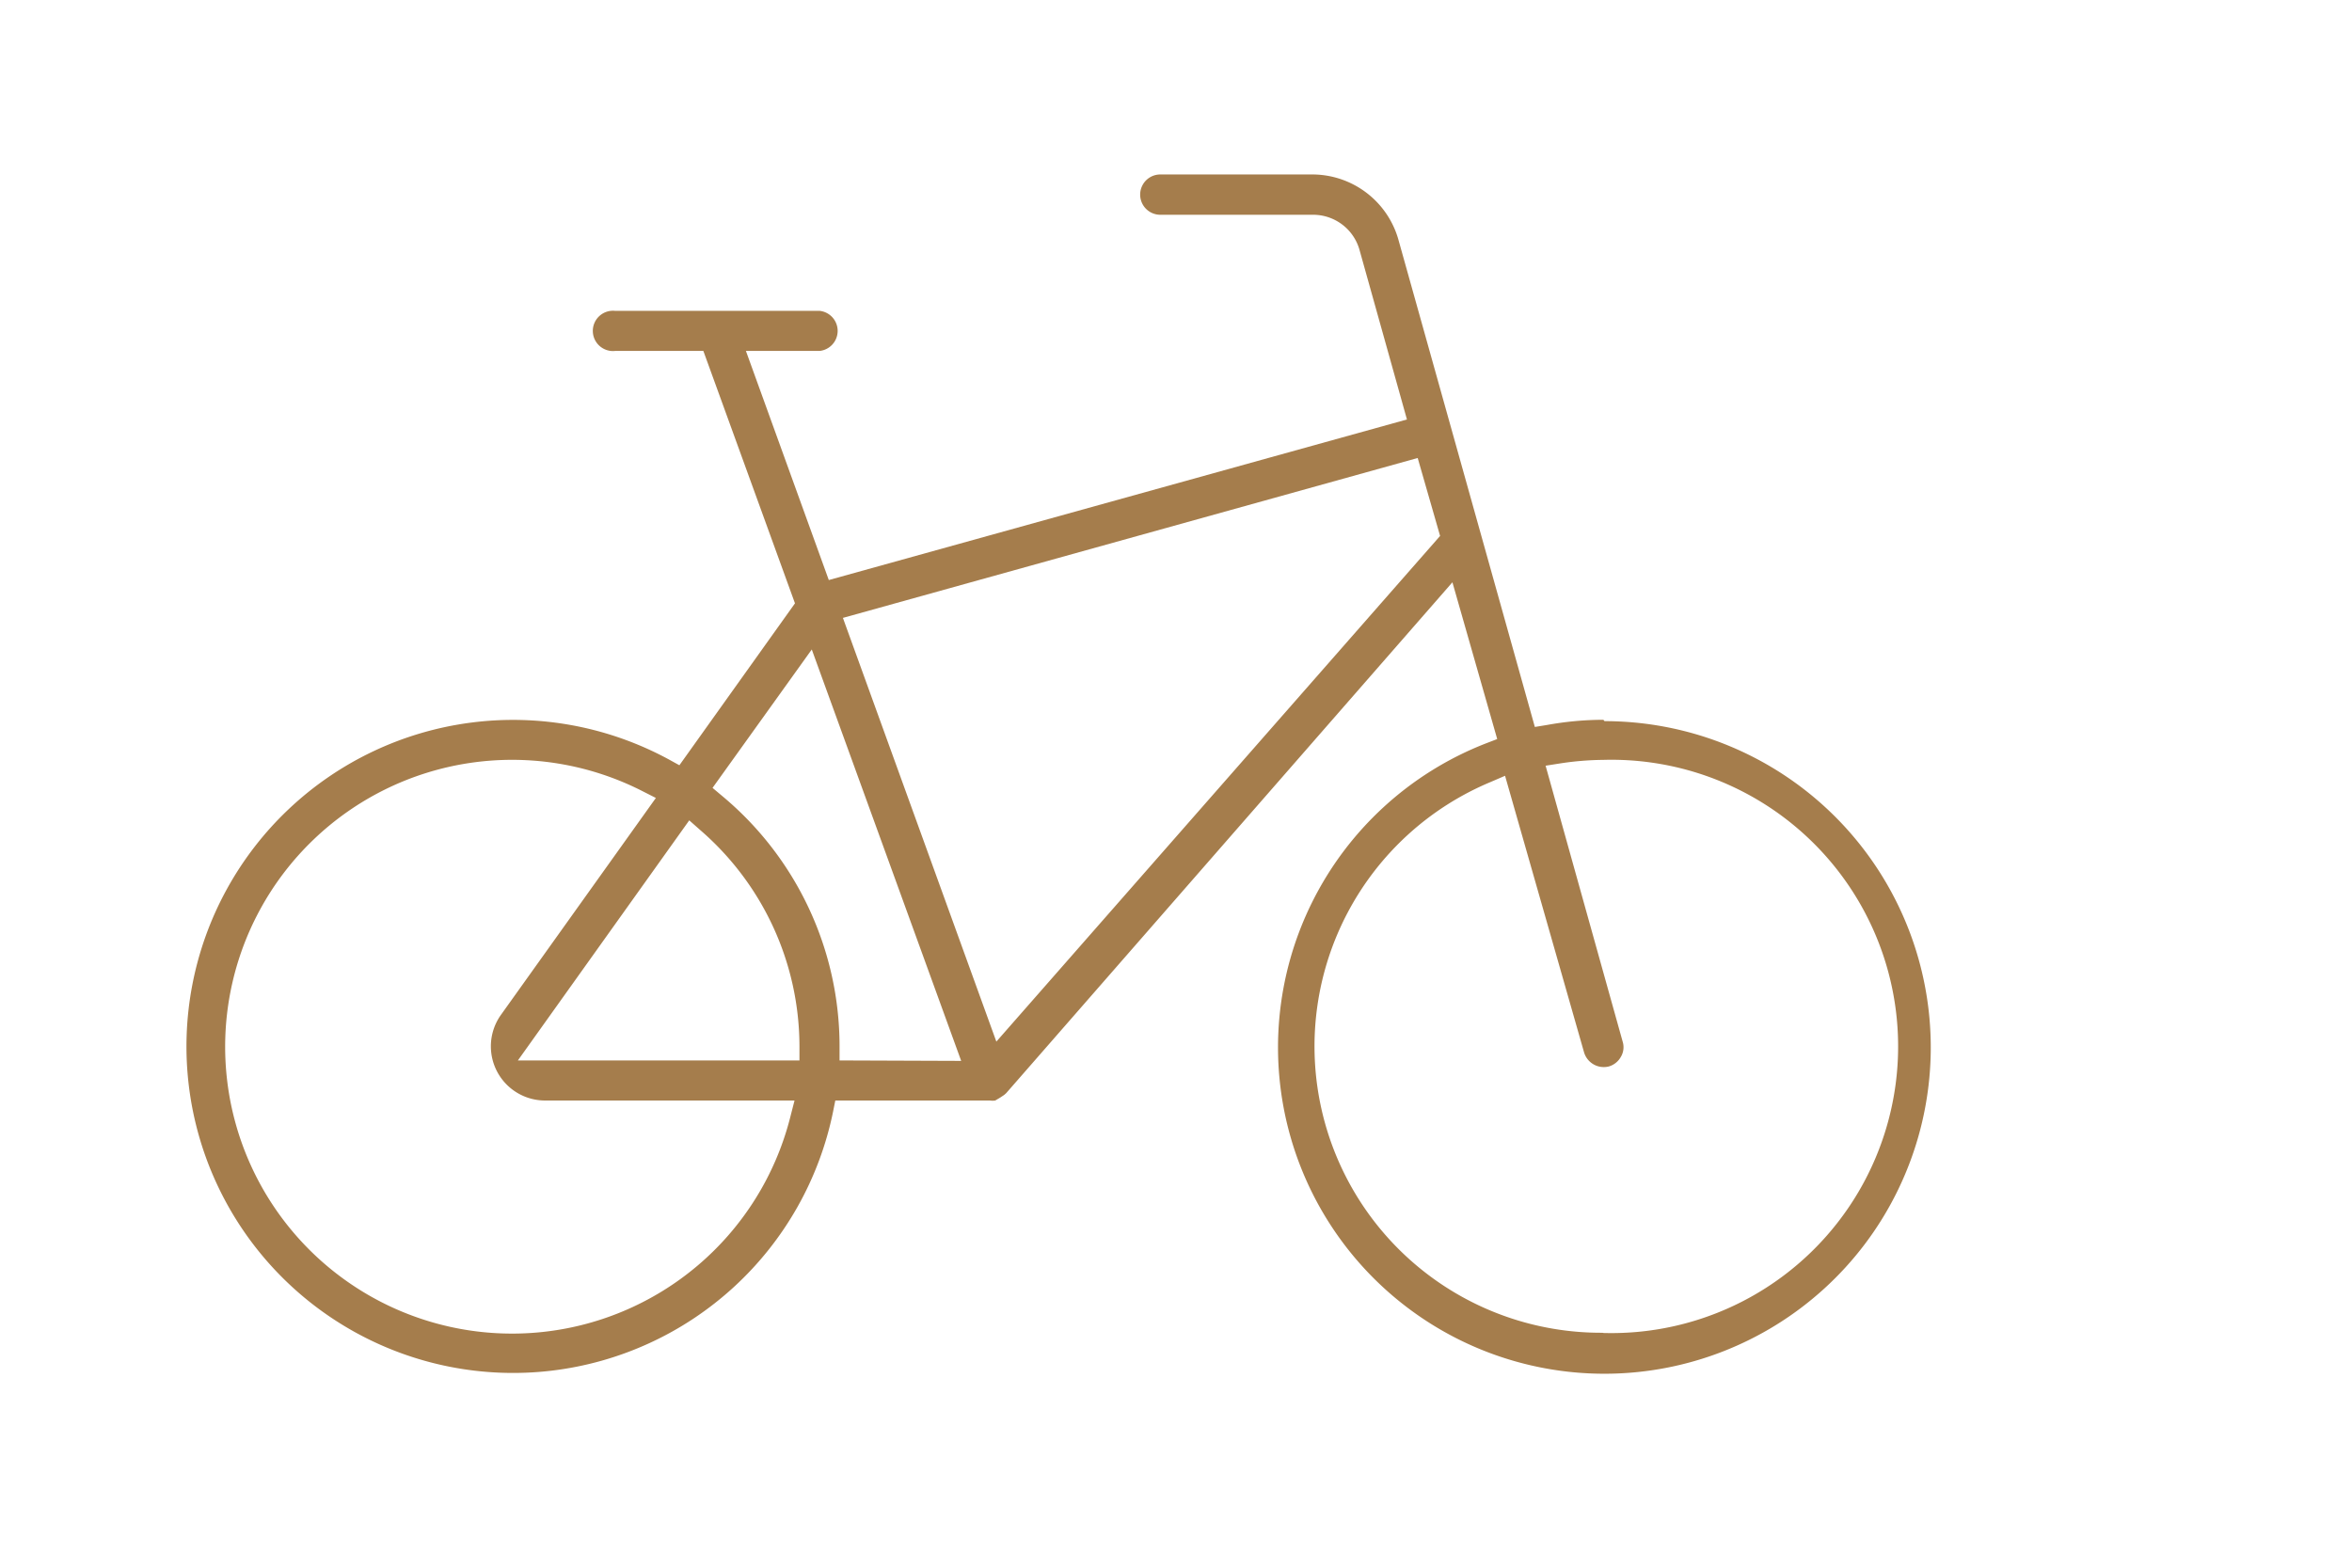 <svg id="Layer_1" data-name="Layer 1" xmlns="http://www.w3.org/2000/svg" width="105" height="70" viewBox="0 0 105 70">
  <defs>
    <style>
      .cls-1 {
        fill: #a57d4c;
      }
    </style>
  </defs>
  <path class="cls-1" d="M71.58,32.14a14.19,14.19,0,0,0-2.51.23l-.55.09-6.1-21.79a4,4,0,0,0-3.8-2.88H51.8a.9.9,0,0,0,0,1.8h6.82a2.15,2.15,0,0,1,2.07,1.56l2.12,7.58L37,25.9,33.3,15.67h3.29a.9.9,0,0,0,0-1.79H27.46a.9.9,0,1,0,0,1.79H31.4l4.09,11.27-5.16,7.23-.49-.27a14.58,14.58,0,1,0,7.35,15.74l.1-.5h6.9a.88.88,0,0,0,.24,0l.22-.13.18-.12.09-.08L64.84,26l2,7-.52.2a14.57,14.57,0,1,0,5.31-1ZM35.27,49.92A12.81,12.81,0,1,1,28.63,35.3l.65.33-6.92,9.69a2.42,2.42,0,0,0,2,3.82H35.47Zm.42-2.57H23.12l7.65-10.72.52.46a12.78,12.78,0,0,1,4.4,9.63Zm1.79,0v-.63a14.54,14.54,0,0,0-5.23-11.17l-.44-.37L36.24,29l6.67,18.37Zm7-.84L37.63,27.59l25.66-7.14,1,3.48Zm27.06,13a12.79,12.79,0,0,1-5-24.59l.65-.28L70.72,47a.92.92,0,0,0,1.1.62.9.9,0,0,0,.54-.43.84.84,0,0,0,.08-.68L69,34.19l.7-.11a13.36,13.36,0,0,1,1.88-.15,12.8,12.8,0,1,1,0,25.59Z"/>
</svg>
